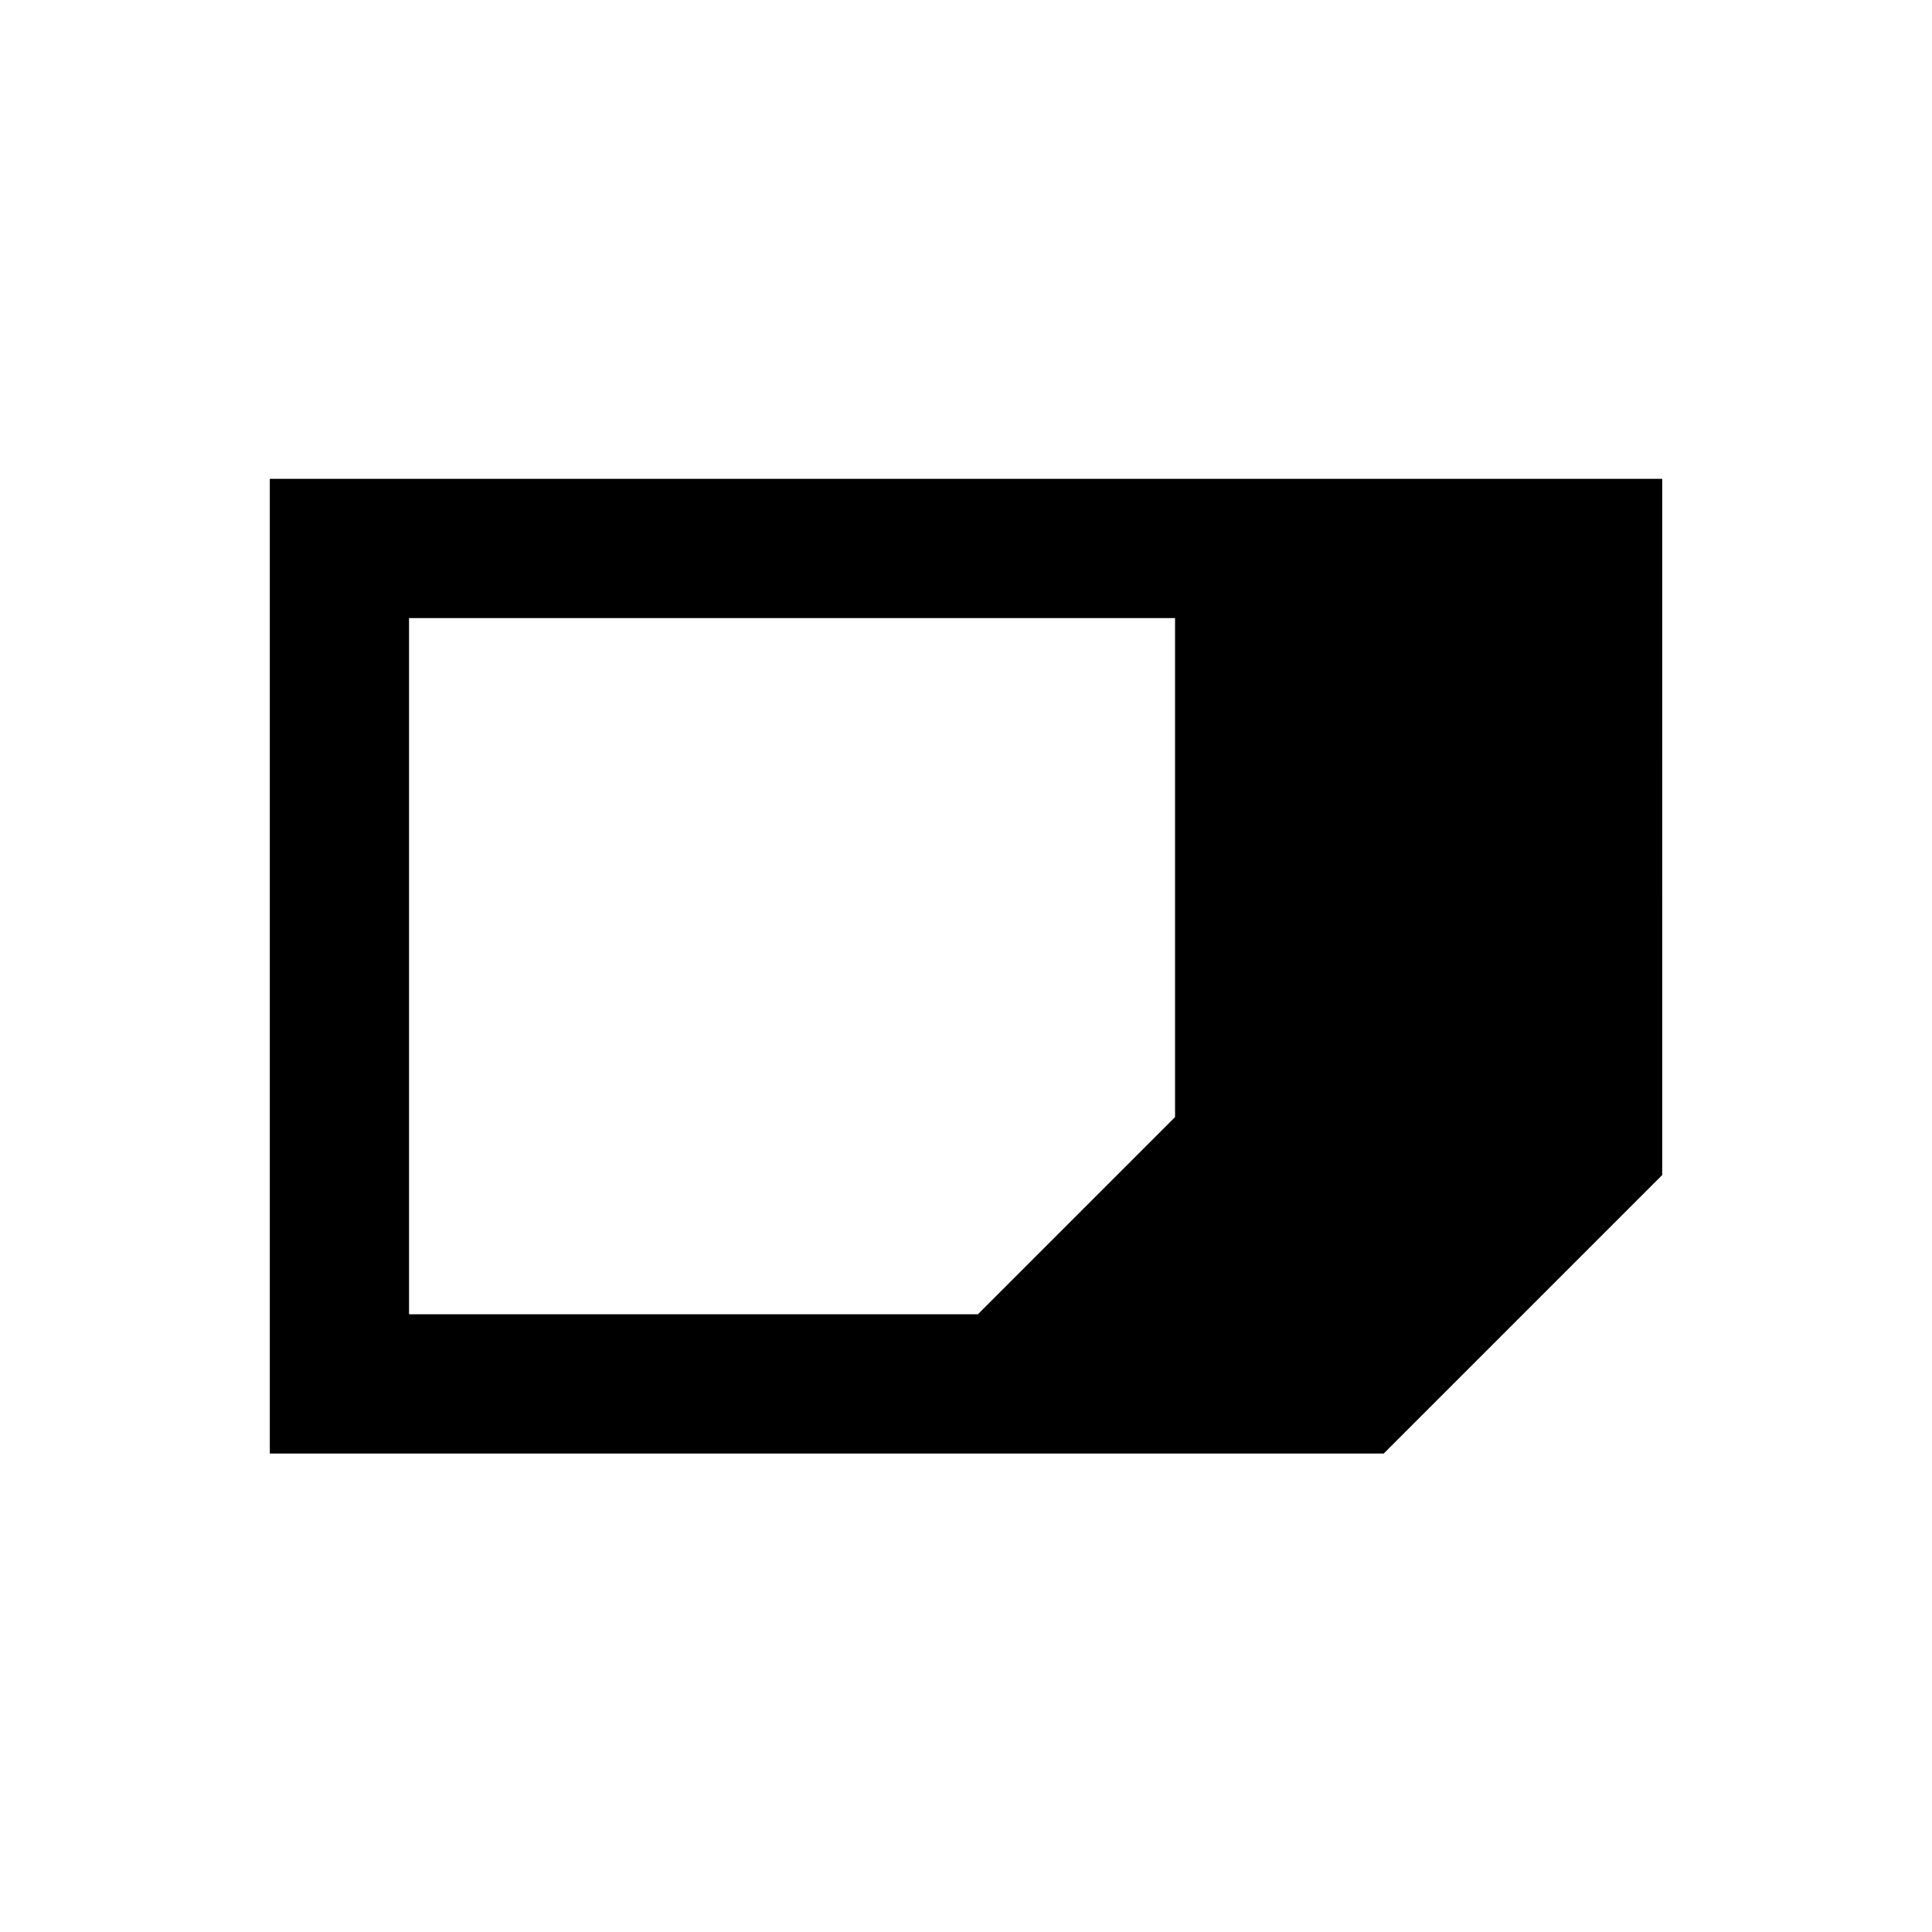 <?xml version="1.0" encoding="UTF-8"?>
<!-- Uploaded to: ICON Repo, www.iconrepo.com, Generator: ICON Repo Mixer Tools -->
<svg fill="#000000" width="800px" height="800px" version="1.1" viewBox="144 144 512 512" xmlns="http://www.w3.org/2000/svg">
 <path d="m215.5 270.9v258.3h295.2l73.801-73.801 0.004-184.5zm239.9 169.15-52.25 52.25h-150.75v-184.5h203z"/>
</svg>